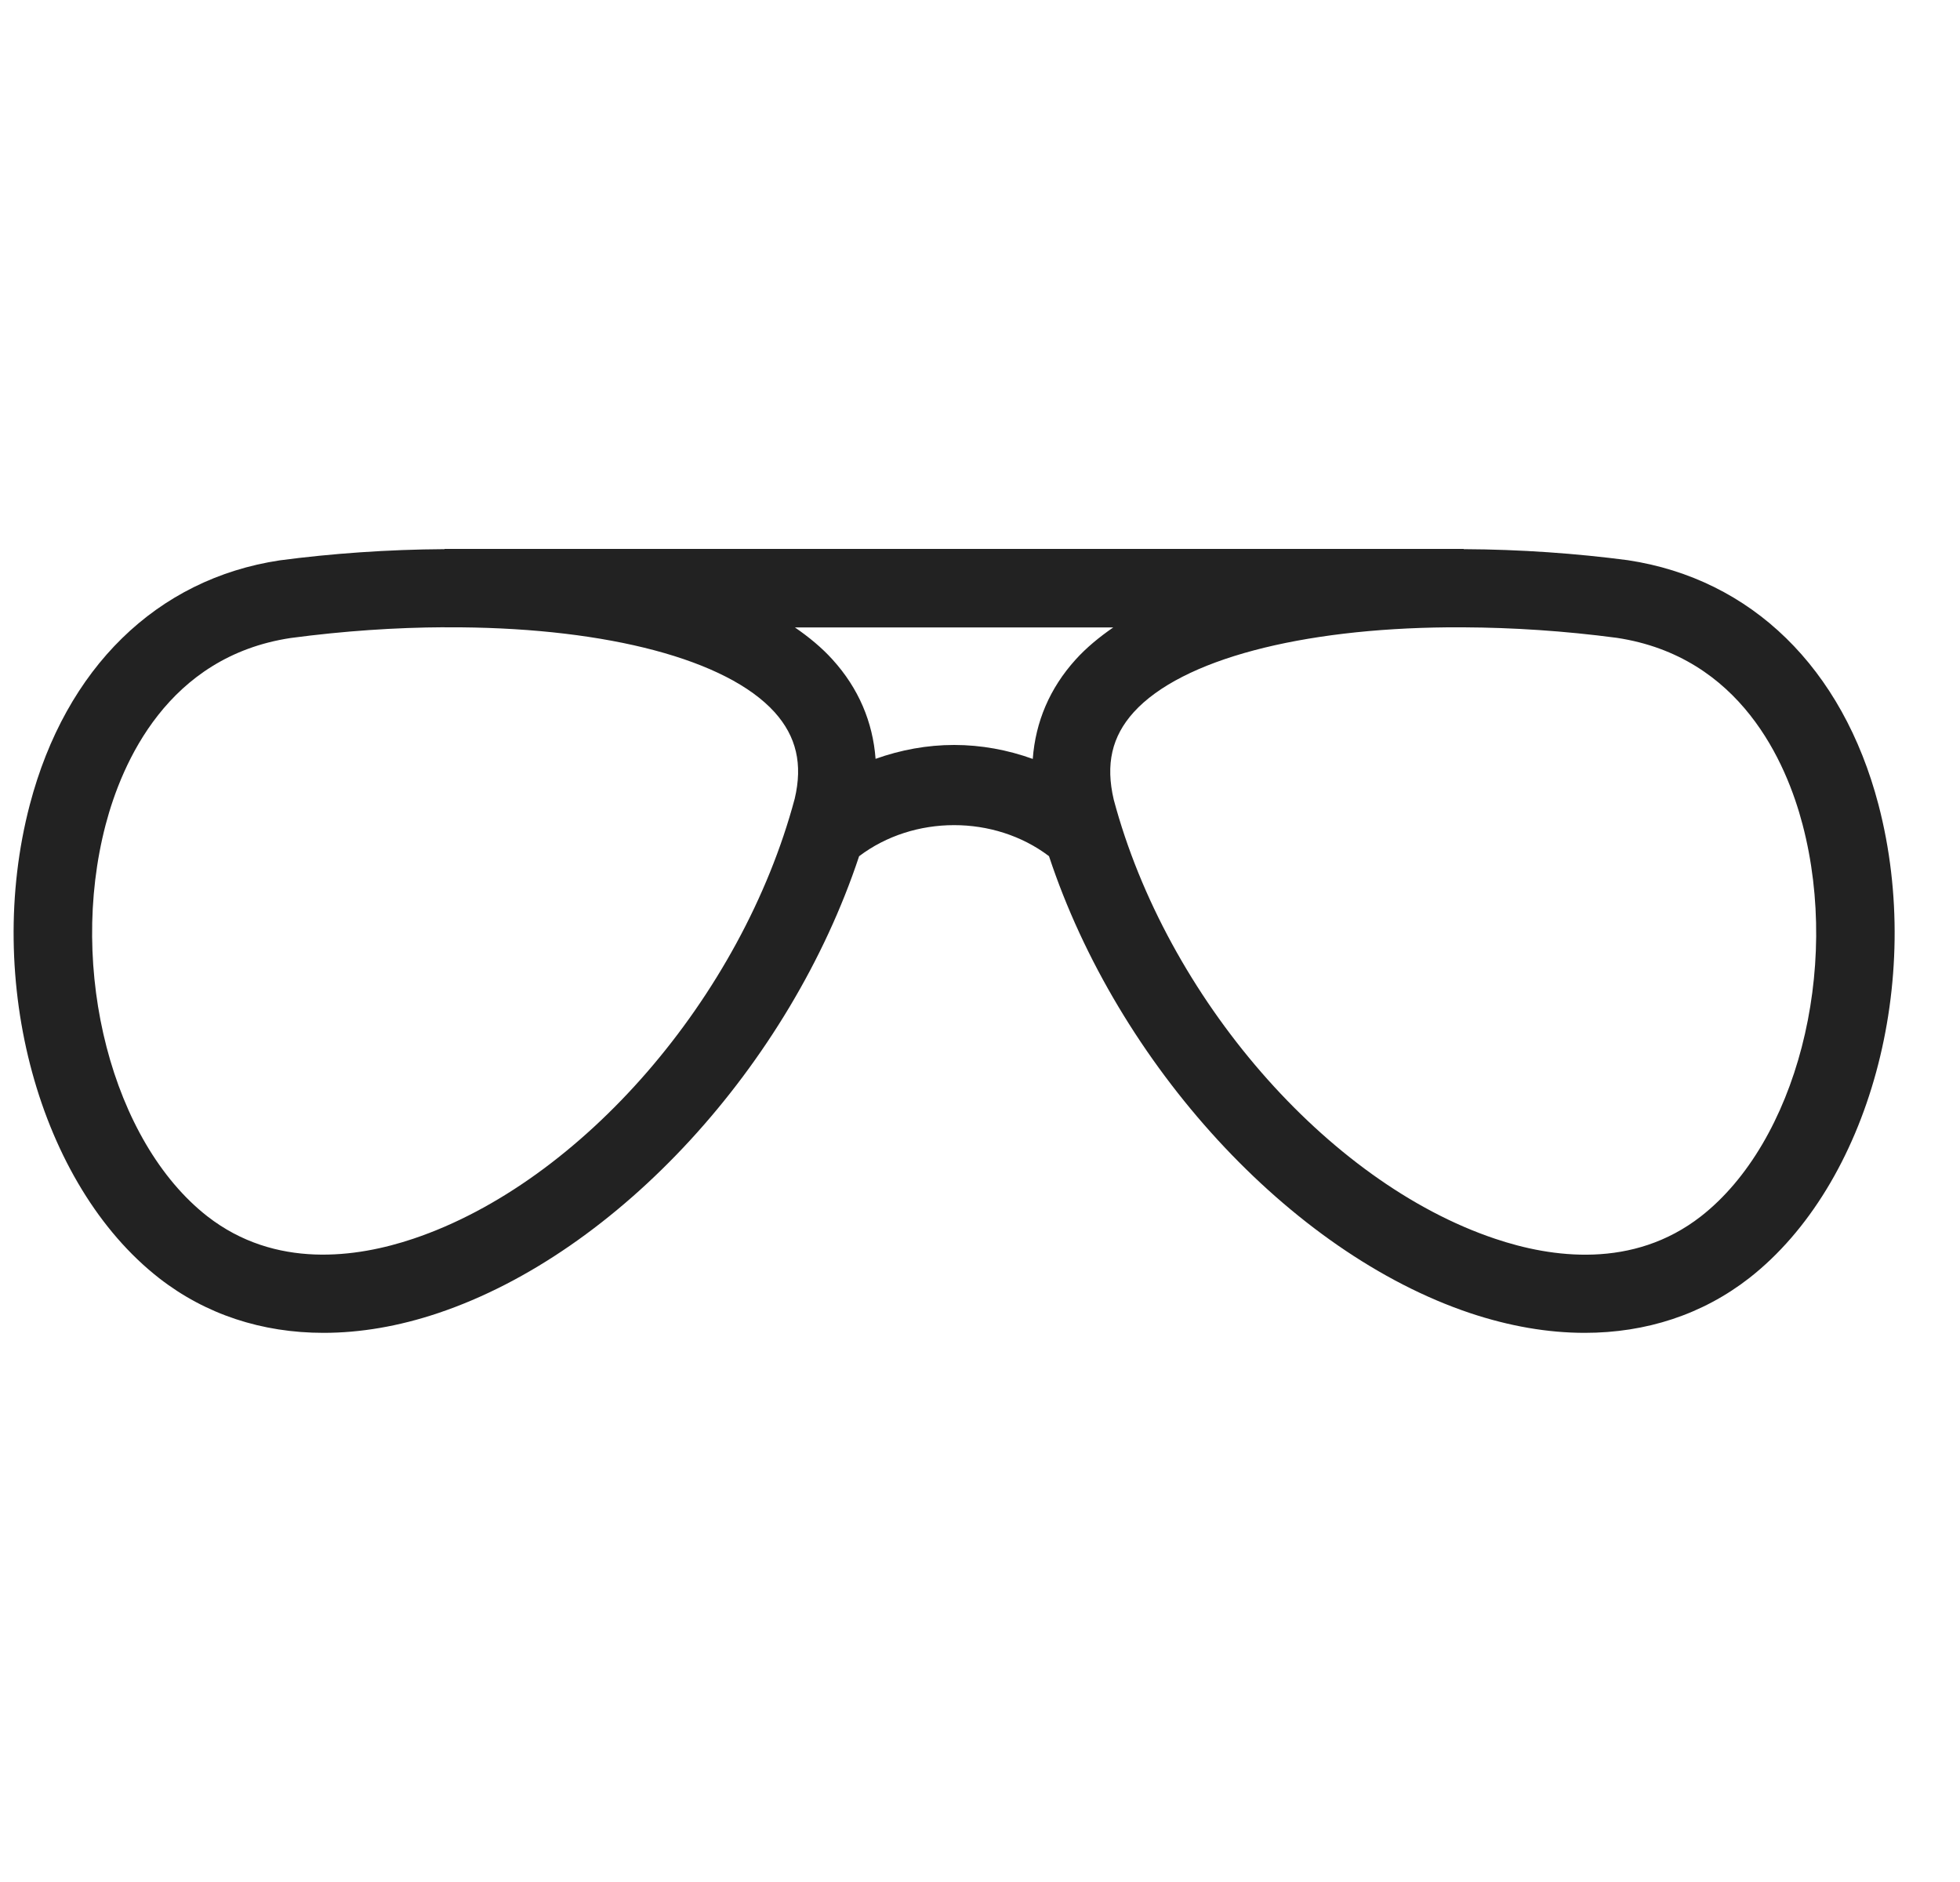 <svg width="25" height="24" viewBox="0 0 25 24" fill="none" xmlns="http://www.w3.org/2000/svg">
<g clip-path="url(#clip0_70_21745)">
<path d="M23.96 10.261C23.503 8.518 22.341 7.382 20.764 7.144C20.11 7.058 19.393 7.006 18.67 7.003V7H5.67V7.003C4.944 7.007 4.224 7.059 3.567 7.146C1.999 7.383 0.838 8.518 0.38 10.262C-0.209 12.509 0.5 15.105 2.029 16.299C2.623 16.762 3.342 16.997 4.127 16.997C4.595 16.997 5.086 16.914 5.589 16.745C7.886 15.974 10.076 13.576 10.958 10.919C11.655 10.391 12.682 10.39 13.38 10.918C14.257 13.569 16.45 15.973 18.751 16.745C19.254 16.913 19.745 16.997 20.213 16.997C20.998 16.997 21.716 16.762 22.311 16.299C23.84 15.104 24.549 12.509 23.96 10.261ZM10.137 10.184C9.461 12.716 7.415 15.078 5.271 15.797C4.551 16.039 3.511 16.185 2.645 15.511C1.432 14.563 0.862 12.37 1.348 10.515C1.555 9.729 2.137 8.373 3.708 8.136C4.385 8.046 5.045 8.002 5.671 7.999V8H5.879C7.745 8.017 9.267 8.405 9.88 9.082C10.159 9.392 10.24 9.746 10.137 10.184ZM11.168 9.677C11.133 9.207 10.951 8.777 10.62 8.412C10.482 8.259 10.319 8.125 10.139 8.001H14.2C14.021 8.125 13.857 8.259 13.719 8.412C13.39 8.776 13.208 9.204 13.173 9.678C12.854 9.563 12.515 9.5 12.17 9.5C11.825 9.5 11.488 9.563 11.168 9.677ZM21.696 15.511C20.829 16.186 19.79 16.04 19.07 15.797C16.926 15.078 14.879 12.717 14.206 10.198C14.1 9.746 14.181 9.392 14.461 9.082C15.075 8.405 16.6 8.017 18.465 8H18.67V8C19.294 8.003 19.951 8.045 20.623 8.134C22.204 8.373 22.786 9.729 22.992 10.515C23.479 12.369 22.909 14.563 21.696 15.511Z" fill="#222222"/>
</g>
<defs>
<clipPath id="clip0_70_21745">
<rect width="24" height="24" fill="white" transform="translate(0.17)"/>
</clipPath>
</defs>
</svg>

